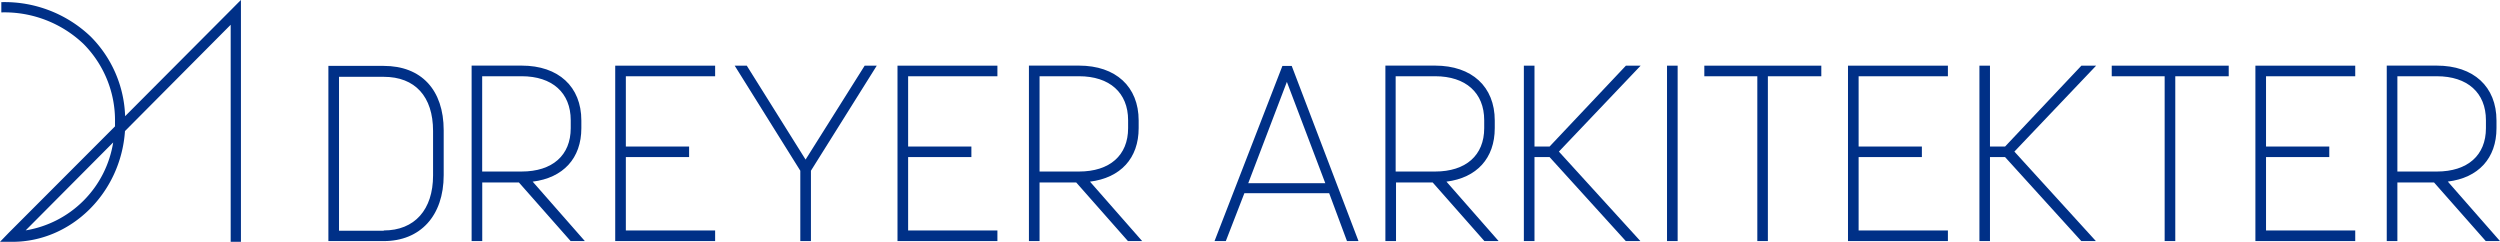 <svg xmlns="http://www.w3.org/2000/svg" width="341.06" height="32.99" viewBox="0 0 341.06 32.99"><title>logo-33x342px</title><path d="M31.67 1.21l-14.6 14.65a16.13 16.13 0 0 0-4.7-10.86 17 17 0 0 0-12.1-4.7h-.09v1.4h.1a15.64 15.64 0 0 1 11.11 4.3 14.8 14.8 0 0 1 4.3 10.66v.59l-14.5 14.52-1.19 1.23h1.69c8 0 14.78-6.63 15.36-15.11l14.34-14.42.08-.08v29.61h1.4v-33zm-28.17 30.23l11.94-12a14.46 14.46 0 0 1-11.94 12z" transform="translate(0 -.01)" fill="#003087"/><path d="M52.35 8.99h-7.55v23.9h7.55c5 0 8.18-3.46 8.18-9v-6.11c0-5.53-3.06-8.79-8.18-8.79zm0 22.49h-6.1v-21h6.1c4.28 0 6.73 2.69 6.73 7.39v6.07c0 4.66-2.51 7.5-6.73 7.5zm26.96-13.99v-1.05c0-4.62-3.12-7.49-8.14-7.49h-6.83v23.94h1.45v-8h5l7.06 8h1.94l-7.12-8.11c4.17-.52 6.64-3.19 6.64-7.29zm-13.53 5.91v-13h5.38c4.19 0 6.7 2.26 6.7 6v1.09c0 3.7-2.5 5.91-6.7 5.91zm18.15 9.49h13.63v-1.45h-12.18v-10.01h8.63v-1.44h-8.63v-9.59h12.18v-1.44h-13.63v23.93zm25.97-11.12l-8.02-12.81h-1.65l8.95 14.33v9.6h1.45v-9.6l8.98-14.33h-1.65l-8.06 12.81zm12.54 11.12h13.63v-1.45h-12.18v-10.01h8.63v-1.44h-8.63v-9.59h12.18v-1.44h-13.63v23.93zm32.9-15.4v-1.05c0-4.62-3.12-7.49-8.14-7.49h-6.83v23.94h1.45v-8h5l7.06 8h1.94l-7.12-8.11c4.17-.52 6.64-3.19 6.64-7.29zm-13.52-7.09h5.38c4.19 0 6.7 2.26 6.7 6v1.09c0 3.7-2.5 5.91-6.7 5.91h-5.38zm33.75-1.41h-.62l-9.26 23.9h1.54l2.53-6.53h11.57l2.43 6.53h1.57l-9.11-23.9zm-5.28 16l5.27-13.82 5.24 13.82zm33.63-7.5v-1.05c0-4.62-3.12-7.49-8.14-7.49h-6.78v23.94h1.45v-8h5l7.06 8h1.94l-7.12-8.11c4.13-.52 6.59-3.19 6.59-7.29zm-13.52-7.09h5.38c4.19 0 6.7 2.26 6.7 6v1.09c0 3.7-2.5 5.91-6.7 5.91h-5.38zm31.41-1.44l-10.41 11.03h-2.06v-11.03h-1.45v23.93h1.45v-11.46h2.06l10.4 11.46h1.99l-11.12-12.21 11.15-11.72h-2.01zm5.61 0h1.45v23.93h-1.45zm5.09 1.44h7.23v22.49h1.44v-22.49h7.29v-1.44h-15.96v1.44zm19.6 22.49h13.63v-1.45h-12.18v-10.01h8.63v-1.44h-8.63v-9.59h12.18v-1.44h-13.63v23.93zm31.84-23.93l-10.41 11.03h-2.06v-11.03h-1.44v23.93h1.44v-11.46h2.06l10.4 11.46h1.99l-11.12-12.21 11.15-11.72h-2.01zm4.14 1.44h7.22v22.49h1.45v-22.49h7.29v-1.44h-15.96v1.44zm19.6 22.49h13.62v-1.45h-12.17v-10.01h8.63v-1.44h-8.63v-9.59h12.17v-1.44h-13.62v23.93zm26.25-8.12c4.18-.51 6.64-3.19 6.64-7.28v-1.05c0-4.62-3.12-7.49-8.14-7.49h-6.83v23.94h1.45v-8h5l7.06 8h1.94zm-6.88-14.37h5.38c4.19 0 6.7 2.26 6.7 6v1.09c0 3.7-2.5 5.91-6.7 5.91h-5.38z" fill="#003087"/></svg>